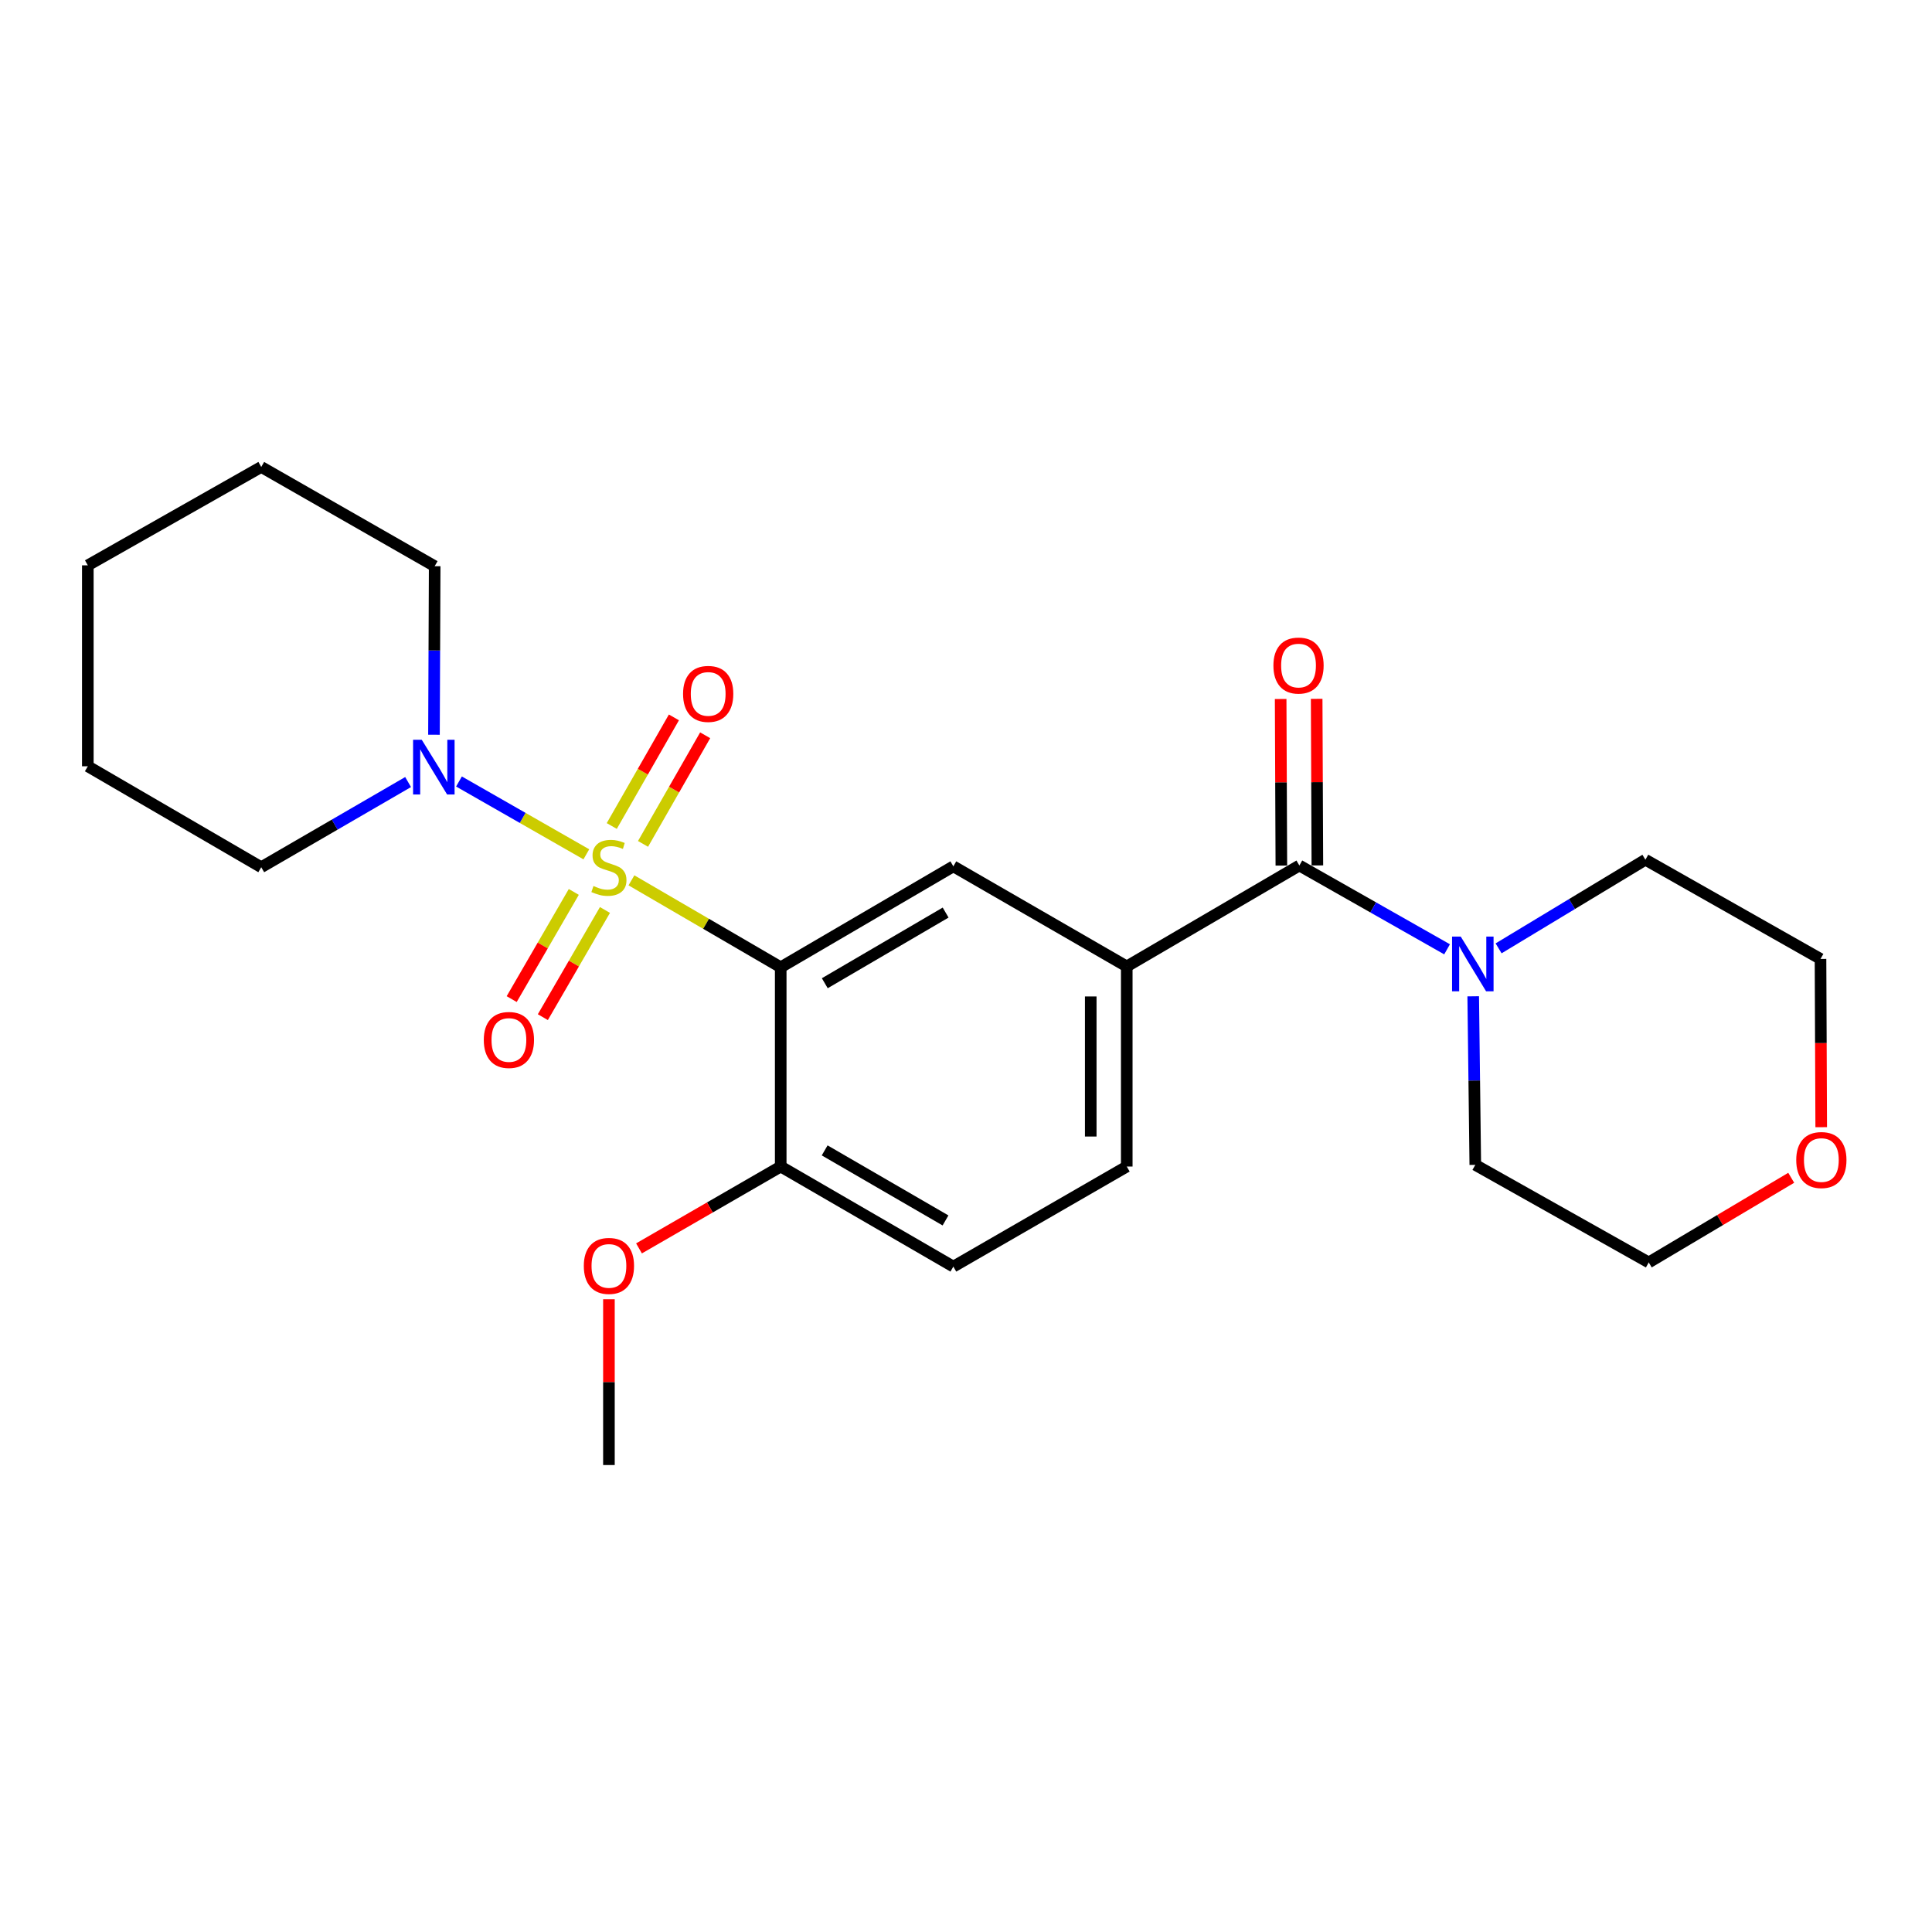 <?xml version='1.0' encoding='iso-8859-1'?>
<svg version='1.1' baseProfile='full'
              xmlns='http://www.w3.org/2000/svg'
                      xmlns:rdkit='http://www.rdkit.org/xml'
                      xmlns:xlink='http://www.w3.org/1999/xlink'
                  xml:space='preserve'
width='1000px' height='1000px' viewBox='0 0 1000 1000'>
<!-- END OF HEADER -->
<rect style='opacity:1.0;fill:#FFFFFF;stroke:none' width='1000' height='1000' x='0' y='0'> </rect>
<path class='bond-0' d='M 326.832,455.659 L 365.465,478.161' style='fill:none;fill-rule:evenodd;stroke:#CCCC00;stroke-width:6px;stroke-linecap:butt;stroke-linejoin:miter;stroke-opacity:1' />
<path class='bond-0' d='M 365.465,478.161 L 404.097,500.663' style='fill:none;fill-rule:evenodd;stroke:#000000;stroke-width:6px;stroke-linecap:butt;stroke-linejoin:miter;stroke-opacity:1' />
<path class='bond-1' d='M 303.49,442.189 L 270.528,423.344' style='fill:none;fill-rule:evenodd;stroke:#CCCC00;stroke-width:6px;stroke-linecap:butt;stroke-linejoin:miter;stroke-opacity:1' />
<path class='bond-1' d='M 270.528,423.344 L 237.566,404.5' style='fill:none;fill-rule:evenodd;stroke:#0000FF;stroke-width:6px;stroke-linecap:butt;stroke-linejoin:miter;stroke-opacity:1' />
<path class='bond-6' d='M 296.996,461.66 L 280.922,489.397' style='fill:none;fill-rule:evenodd;stroke:#CCCC00;stroke-width:6px;stroke-linecap:butt;stroke-linejoin:miter;stroke-opacity:1' />
<path class='bond-6' d='M 280.922,489.397 L 264.848,517.134' style='fill:none;fill-rule:evenodd;stroke:#FF0000;stroke-width:6px;stroke-linecap:butt;stroke-linejoin:miter;stroke-opacity:1' />
<path class='bond-6' d='M 313.125,471.006 L 297.05,498.743' style='fill:none;fill-rule:evenodd;stroke:#CCCC00;stroke-width:6px;stroke-linecap:butt;stroke-linejoin:miter;stroke-opacity:1' />
<path class='bond-6' d='M 297.05,498.743 L 280.976,526.48' style='fill:none;fill-rule:evenodd;stroke:#FF0000;stroke-width:6px;stroke-linecap:butt;stroke-linejoin:miter;stroke-opacity:1' />
<path class='bond-7' d='M 332.829,436.795 L 348.912,408.686' style='fill:none;fill-rule:evenodd;stroke:#CCCC00;stroke-width:6px;stroke-linecap:butt;stroke-linejoin:miter;stroke-opacity:1' />
<path class='bond-7' d='M 348.912,408.686 L 364.996,380.578' style='fill:none;fill-rule:evenodd;stroke:#FF0000;stroke-width:6px;stroke-linecap:butt;stroke-linejoin:miter;stroke-opacity:1' />
<path class='bond-7' d='M 316.649,427.537 L 332.733,399.428' style='fill:none;fill-rule:evenodd;stroke:#CCCC00;stroke-width:6px;stroke-linecap:butt;stroke-linejoin:miter;stroke-opacity:1' />
<path class='bond-7' d='M 332.733,399.428 L 348.816,371.32' style='fill:none;fill-rule:evenodd;stroke:#FF0000;stroke-width:6px;stroke-linecap:butt;stroke-linejoin:miter;stroke-opacity:1' />
<path class='bond-3' d='M 404.097,500.663 L 493.45,448.416' style='fill:none;fill-rule:evenodd;stroke:#000000;stroke-width:6px;stroke-linecap:butt;stroke-linejoin:miter;stroke-opacity:1' />
<path class='bond-3' d='M 426.909,508.918 L 489.456,472.345' style='fill:none;fill-rule:evenodd;stroke:#000000;stroke-width:6px;stroke-linecap:butt;stroke-linejoin:miter;stroke-opacity:1' />
<path class='bond-8' d='M 404.097,500.663 L 404.097,603.799' style='fill:none;fill-rule:evenodd;stroke:#000000;stroke-width:6px;stroke-linecap:butt;stroke-linejoin:miter;stroke-opacity:1' />
<path class='bond-14' d='M 224.623,380.3 L 224.806,336.677' style='fill:none;fill-rule:evenodd;stroke:#0000FF;stroke-width:6px;stroke-linecap:butt;stroke-linejoin:miter;stroke-opacity:1' />
<path class='bond-14' d='M 224.806,336.677 L 224.988,293.054' style='fill:none;fill-rule:evenodd;stroke:#000000;stroke-width:6px;stroke-linecap:butt;stroke-linejoin:miter;stroke-opacity:1' />
<path class='bond-15' d='M 211.231,404.787 L 173.226,426.829' style='fill:none;fill-rule:evenodd;stroke:#0000FF;stroke-width:6px;stroke-linecap:butt;stroke-linejoin:miter;stroke-opacity:1' />
<path class='bond-15' d='M 173.226,426.829 L 135.221,448.872' style='fill:none;fill-rule:evenodd;stroke:#000000;stroke-width:6px;stroke-linecap:butt;stroke-linejoin:miter;stroke-opacity:1' />
<path class='bond-2' d='M 672.549,447.981 L 583.206,500.228' style='fill:none;fill-rule:evenodd;stroke:#000000;stroke-width:6px;stroke-linecap:butt;stroke-linejoin:miter;stroke-opacity:1' />
<path class='bond-5' d='M 672.549,447.981 L 710.777,469.673' style='fill:none;fill-rule:evenodd;stroke:#000000;stroke-width:6px;stroke-linecap:butt;stroke-linejoin:miter;stroke-opacity:1' />
<path class='bond-5' d='M 710.777,469.673 L 749.005,491.365' style='fill:none;fill-rule:evenodd;stroke:#0000FF;stroke-width:6px;stroke-linecap:butt;stroke-linejoin:miter;stroke-opacity:1' />
<path class='bond-9' d='M 681.869,447.942 L 681.688,404.831' style='fill:none;fill-rule:evenodd;stroke:#000000;stroke-width:6px;stroke-linecap:butt;stroke-linejoin:miter;stroke-opacity:1' />
<path class='bond-9' d='M 681.688,404.831 L 681.507,361.72' style='fill:none;fill-rule:evenodd;stroke:#FF0000;stroke-width:6px;stroke-linecap:butt;stroke-linejoin:miter;stroke-opacity:1' />
<path class='bond-9' d='M 663.228,448.02 L 663.047,404.909' style='fill:none;fill-rule:evenodd;stroke:#000000;stroke-width:6px;stroke-linecap:butt;stroke-linejoin:miter;stroke-opacity:1' />
<path class='bond-9' d='M 663.047,404.909 L 662.866,361.798' style='fill:none;fill-rule:evenodd;stroke:#FF0000;stroke-width:6px;stroke-linecap:butt;stroke-linejoin:miter;stroke-opacity:1' />
<path class='bond-4' d='M 493.45,448.416 L 583.206,500.228' style='fill:none;fill-rule:evenodd;stroke:#000000;stroke-width:6px;stroke-linecap:butt;stroke-linejoin:miter;stroke-opacity:1' />
<path class='bond-25' d='M 583.206,500.228 L 583.206,603.799' style='fill:none;fill-rule:evenodd;stroke:#000000;stroke-width:6px;stroke-linecap:butt;stroke-linejoin:miter;stroke-opacity:1' />
<path class='bond-25' d='M 564.565,515.764 L 564.565,588.264' style='fill:none;fill-rule:evenodd;stroke:#000000;stroke-width:6px;stroke-linecap:butt;stroke-linejoin:miter;stroke-opacity:1' />
<path class='bond-16' d='M 762.533,515.684 L 763.071,559.312' style='fill:none;fill-rule:evenodd;stroke:#0000FF;stroke-width:6px;stroke-linecap:butt;stroke-linejoin:miter;stroke-opacity:1' />
<path class='bond-16' d='M 763.071,559.312 L 763.61,602.94' style='fill:none;fill-rule:evenodd;stroke:#000000;stroke-width:6px;stroke-linecap:butt;stroke-linejoin:miter;stroke-opacity:1' />
<path class='bond-17' d='M 775.674,490.864 L 813.666,467.926' style='fill:none;fill-rule:evenodd;stroke:#0000FF;stroke-width:6px;stroke-linecap:butt;stroke-linejoin:miter;stroke-opacity:1' />
<path class='bond-17' d='M 813.666,467.926 L 851.658,444.988' style='fill:none;fill-rule:evenodd;stroke:#000000;stroke-width:6px;stroke-linecap:butt;stroke-linejoin:miter;stroke-opacity:1' />
<path class='bond-11' d='M 404.097,603.799 L 493.45,655.59' style='fill:none;fill-rule:evenodd;stroke:#000000;stroke-width:6px;stroke-linecap:butt;stroke-linejoin:miter;stroke-opacity:1' />
<path class='bond-11' d='M 426.848,595.44 L 489.395,631.694' style='fill:none;fill-rule:evenodd;stroke:#000000;stroke-width:6px;stroke-linecap:butt;stroke-linejoin:miter;stroke-opacity:1' />
<path class='bond-13' d='M 404.097,603.799 L 367.422,624.982' style='fill:none;fill-rule:evenodd;stroke:#000000;stroke-width:6px;stroke-linecap:butt;stroke-linejoin:miter;stroke-opacity:1' />
<path class='bond-13' d='M 367.422,624.982 L 330.747,646.164' style='fill:none;fill-rule:evenodd;stroke:#FF0000;stroke-width:6px;stroke-linecap:butt;stroke-linejoin:miter;stroke-opacity:1' />
<path class='bond-10' d='M 583.206,603.799 L 493.45,655.59' style='fill:none;fill-rule:evenodd;stroke:#000000;stroke-width:6px;stroke-linecap:butt;stroke-linejoin:miter;stroke-opacity:1' />
<path class='bond-12' d='M 942.658,583.431 L 942.476,539.887' style='fill:none;fill-rule:evenodd;stroke:#FF0000;stroke-width:6px;stroke-linecap:butt;stroke-linejoin:miter;stroke-opacity:1' />
<path class='bond-12' d='M 942.476,539.887 L 942.294,496.344' style='fill:none;fill-rule:evenodd;stroke:#000000;stroke-width:6px;stroke-linecap:butt;stroke-linejoin:miter;stroke-opacity:1' />
<path class='bond-26' d='M 927.131,609.619 L 890.259,631.528' style='fill:none;fill-rule:evenodd;stroke:#FF0000;stroke-width:6px;stroke-linecap:butt;stroke-linejoin:miter;stroke-opacity:1' />
<path class='bond-26' d='M 890.259,631.528 L 853.387,653.436' style='fill:none;fill-rule:evenodd;stroke:#000000;stroke-width:6px;stroke-linecap:butt;stroke-linejoin:miter;stroke-opacity:1' />
<path class='bond-20' d='M 315.18,672.494 L 315.18,715.398' style='fill:none;fill-rule:evenodd;stroke:#FF0000;stroke-width:6px;stroke-linecap:butt;stroke-linejoin:miter;stroke-opacity:1' />
<path class='bond-20' d='M 315.18,715.398 L 315.18,758.302' style='fill:none;fill-rule:evenodd;stroke:#000000;stroke-width:6px;stroke-linecap:butt;stroke-linejoin:miter;stroke-opacity:1' />
<path class='bond-22' d='M 224.988,293.054 L 135.221,241.698' style='fill:none;fill-rule:evenodd;stroke:#000000;stroke-width:6px;stroke-linecap:butt;stroke-linejoin:miter;stroke-opacity:1' />
<path class='bond-21' d='M 135.221,448.872 L 45.455,396.625' style='fill:none;fill-rule:evenodd;stroke:#000000;stroke-width:6px;stroke-linecap:butt;stroke-linejoin:miter;stroke-opacity:1' />
<path class='bond-19' d='M 763.61,602.94 L 853.387,653.436' style='fill:none;fill-rule:evenodd;stroke:#000000;stroke-width:6px;stroke-linecap:butt;stroke-linejoin:miter;stroke-opacity:1' />
<path class='bond-18' d='M 851.658,444.988 L 942.294,496.344' style='fill:none;fill-rule:evenodd;stroke:#000000;stroke-width:6px;stroke-linecap:butt;stroke-linejoin:miter;stroke-opacity:1' />
<path class='bond-23' d='M 45.455,396.625 L 45.455,292.619' style='fill:none;fill-rule:evenodd;stroke:#000000;stroke-width:6px;stroke-linecap:butt;stroke-linejoin:miter;stroke-opacity:1' />
<path class='bond-24' d='M 135.221,241.698 L 45.455,292.619' style='fill:none;fill-rule:evenodd;stroke:#000000;stroke-width:6px;stroke-linecap:butt;stroke-linejoin:miter;stroke-opacity:1' />
<path  class='atom-0' d='M 307.18 458.592
Q 307.5 458.712, 308.82 459.272
Q 310.14 459.832, 311.58 460.192
Q 313.06 460.512, 314.5 460.512
Q 317.18 460.512, 318.74 459.232
Q 320.3 457.912, 320.3 455.632
Q 320.3 454.072, 319.5 453.112
Q 318.74 452.152, 317.54 451.632
Q 316.34 451.112, 314.34 450.512
Q 311.82 449.752, 310.3 449.032
Q 308.82 448.312, 307.74 446.792
Q 306.7 445.272, 306.7 442.712
Q 306.7 439.152, 309.1 436.952
Q 311.54 434.752, 316.34 434.752
Q 319.62 434.752, 323.34 436.312
L 322.42 439.392
Q 319.02 437.992, 316.46 437.992
Q 313.7 437.992, 312.18 439.152
Q 310.66 440.272, 310.7 442.232
Q 310.7 443.752, 311.46 444.672
Q 312.26 445.592, 313.38 446.112
Q 314.54 446.632, 316.46 447.232
Q 319.02 448.032, 320.54 448.832
Q 322.06 449.632, 323.14 451.272
Q 324.26 452.872, 324.26 455.632
Q 324.26 459.552, 321.62 461.672
Q 319.02 463.752, 314.66 463.752
Q 312.14 463.752, 310.22 463.192
Q 308.34 462.672, 306.1 461.752
L 307.18 458.592
' fill='#CCCC00'/>
<path  class='atom-2' d='M 218.293 382.9
L 227.573 397.9
Q 228.493 399.38, 229.973 402.06
Q 231.453 404.74, 231.533 404.9
L 231.533 382.9
L 235.293 382.9
L 235.293 411.22
L 231.413 411.22
L 221.453 394.82
Q 220.293 392.9, 219.053 390.7
Q 217.853 388.5, 217.493 387.82
L 217.493 411.22
L 213.813 411.22
L 213.813 382.9
L 218.293 382.9
' fill='#0000FF'/>
<path  class='atom-6' d='M 756.066 484.763
L 765.346 499.763
Q 766.266 501.243, 767.746 503.923
Q 769.226 506.603, 769.306 506.763
L 769.306 484.763
L 773.066 484.763
L 773.066 513.083
L 769.186 513.083
L 759.226 496.683
Q 758.066 494.763, 756.826 492.563
Q 755.626 490.363, 755.266 489.683
L 755.266 513.083
L 751.586 513.083
L 751.586 484.763
L 756.066 484.763
' fill='#0000FF'/>
<path  class='atom-7' d='M 250.409 538.284
Q 250.409 531.484, 253.769 527.684
Q 257.129 523.884, 263.409 523.884
Q 269.689 523.884, 273.049 527.684
Q 276.409 531.484, 276.409 538.284
Q 276.409 545.164, 273.009 549.084
Q 269.609 552.964, 263.409 552.964
Q 257.169 552.964, 253.769 549.084
Q 250.409 545.204, 250.409 538.284
M 263.409 549.764
Q 267.729 549.764, 270.049 546.884
Q 272.409 543.964, 272.409 538.284
Q 272.409 532.724, 270.049 529.924
Q 267.729 527.084, 263.409 527.084
Q 259.089 527.084, 256.729 529.884
Q 254.409 532.684, 254.409 538.284
Q 254.409 544.004, 256.729 546.884
Q 259.089 549.764, 263.409 549.764
' fill='#FF0000'/>
<path  class='atom-8' d='M 353.556 359.164
Q 353.556 352.364, 356.916 348.564
Q 360.276 344.764, 366.556 344.764
Q 372.836 344.764, 376.196 348.564
Q 379.556 352.364, 379.556 359.164
Q 379.556 366.044, 376.156 369.964
Q 372.756 373.844, 366.556 373.844
Q 360.316 373.844, 356.916 369.964
Q 353.556 366.084, 353.556 359.164
M 366.556 370.644
Q 370.876 370.644, 373.196 367.764
Q 375.556 364.844, 375.556 359.164
Q 375.556 353.604, 373.196 350.804
Q 370.876 347.964, 366.556 347.964
Q 362.236 347.964, 359.876 350.764
Q 357.556 353.564, 357.556 359.164
Q 357.556 364.884, 359.876 367.764
Q 362.236 370.644, 366.556 370.644
' fill='#FF0000'/>
<path  class='atom-10' d='M 659.114 344.49
Q 659.114 337.69, 662.474 333.89
Q 665.834 330.09, 672.114 330.09
Q 678.394 330.09, 681.754 333.89
Q 685.114 337.69, 685.114 344.49
Q 685.114 351.37, 681.714 355.29
Q 678.314 359.17, 672.114 359.17
Q 665.874 359.17, 662.474 355.29
Q 659.114 351.41, 659.114 344.49
M 672.114 355.97
Q 676.434 355.97, 678.754 353.09
Q 681.114 350.17, 681.114 344.49
Q 681.114 338.93, 678.754 336.13
Q 676.434 333.29, 672.114 333.29
Q 667.794 333.29, 665.434 336.09
Q 663.114 338.89, 663.114 344.49
Q 663.114 350.21, 665.434 353.09
Q 667.794 355.97, 672.114 355.97
' fill='#FF0000'/>
<path  class='atom-13' d='M 929.729 600.431
Q 929.729 593.631, 933.089 589.831
Q 936.449 586.031, 942.729 586.031
Q 949.009 586.031, 952.369 589.831
Q 955.729 593.631, 955.729 600.431
Q 955.729 607.311, 952.329 611.231
Q 948.929 615.111, 942.729 615.111
Q 936.489 615.111, 933.089 611.231
Q 929.729 607.351, 929.729 600.431
M 942.729 611.911
Q 947.049 611.911, 949.369 609.031
Q 951.729 606.111, 951.729 600.431
Q 951.729 594.871, 949.369 592.071
Q 947.049 589.231, 942.729 589.231
Q 938.409 589.231, 936.049 592.031
Q 933.729 594.831, 933.729 600.431
Q 933.729 606.151, 936.049 609.031
Q 938.409 611.911, 942.729 611.911
' fill='#FF0000'/>
<path  class='atom-14' d='M 302.18 655.235
Q 302.18 648.435, 305.54 644.635
Q 308.9 640.835, 315.18 640.835
Q 321.46 640.835, 324.82 644.635
Q 328.18 648.435, 328.18 655.235
Q 328.18 662.115, 324.78 666.035
Q 321.38 669.915, 315.18 669.915
Q 308.94 669.915, 305.54 666.035
Q 302.18 662.155, 302.18 655.235
M 315.18 666.715
Q 319.5 666.715, 321.82 663.835
Q 324.18 660.915, 324.18 655.235
Q 324.18 649.675, 321.82 646.875
Q 319.5 644.035, 315.18 644.035
Q 310.86 644.035, 308.5 646.835
Q 306.18 649.635, 306.18 655.235
Q 306.18 660.955, 308.5 663.835
Q 310.86 666.715, 315.18 666.715
' fill='#FF0000'/>
</svg>
